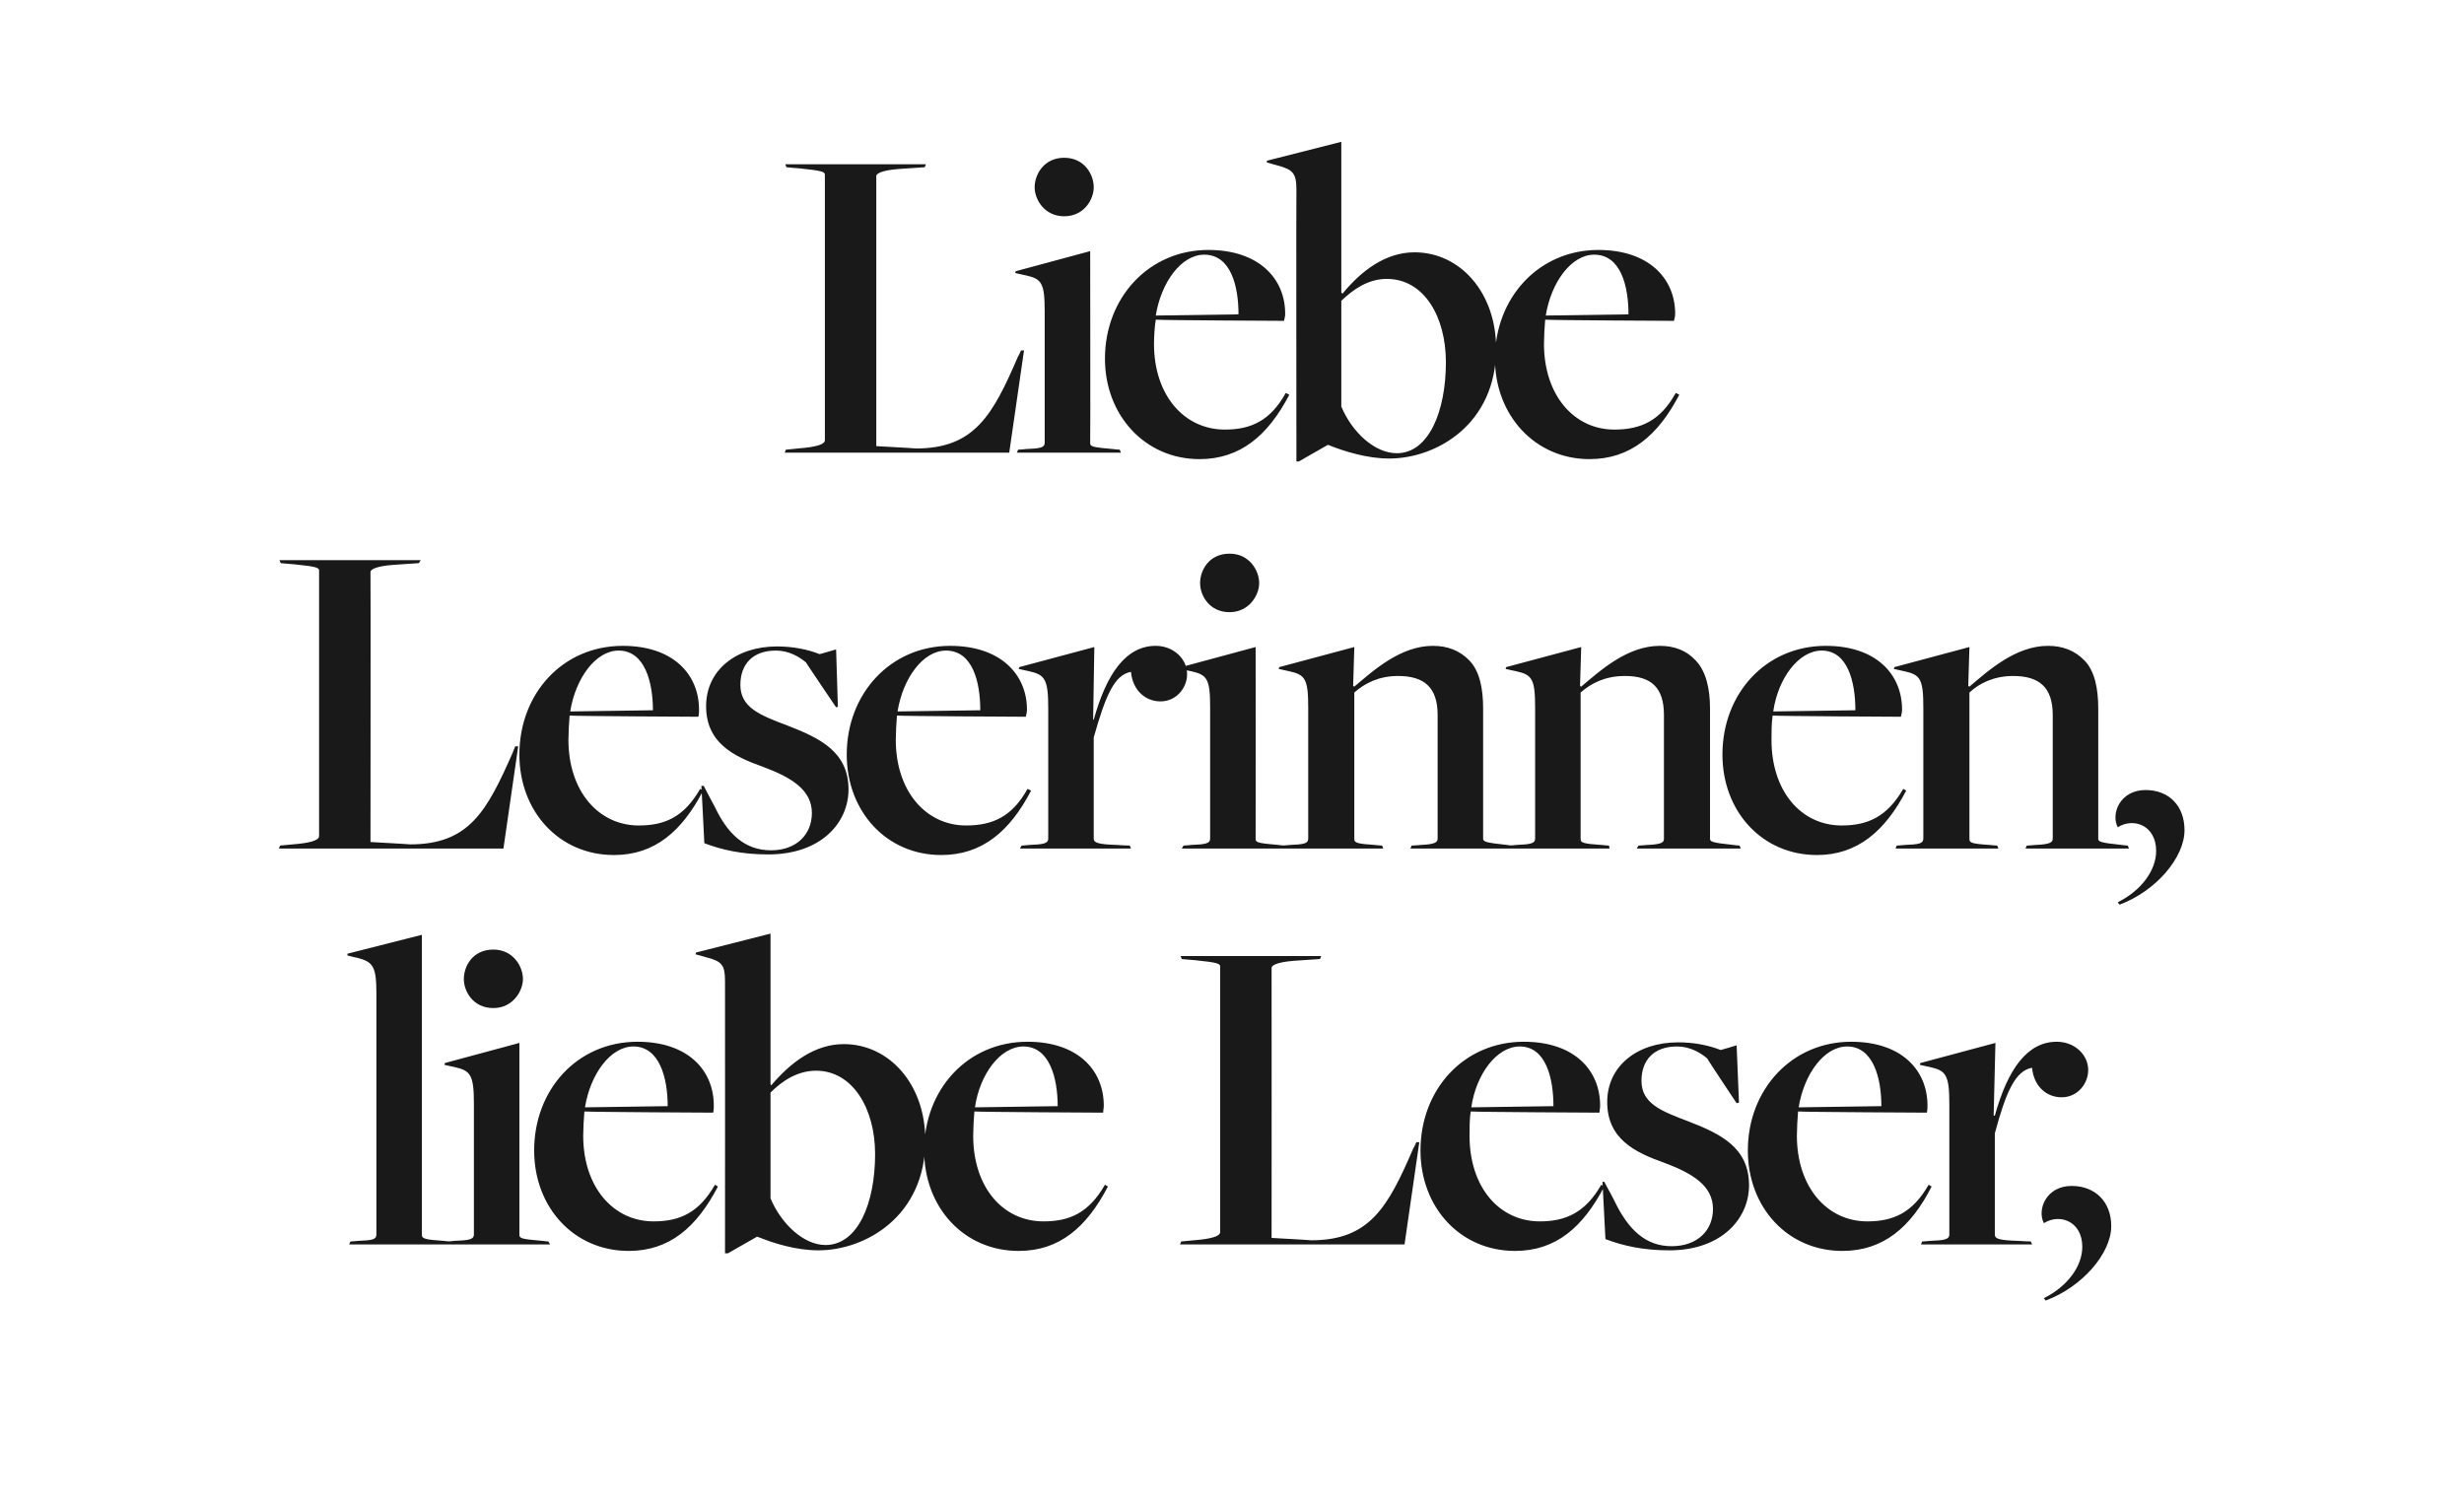 <?xml version="1.0" standalone="no"?><!DOCTYPE svg PUBLIC "-//W3C//DTD SVG 1.1//EN" "http://www.w3.org/Graphics/SVG/1.1/DTD/svg11.dtd"><svg xmlns="http://www.w3.org/2000/svg" version="1.1" width="417px" height="255px" viewBox="0 -24 417 255" style="top:-24px">  <desc>Liebe Leserinnen, liebe Leser,</desc>  <defs/>  <g id="Polygon312291">    <path d="M 59.3 186.1 C 59.3 186.1 60.56 186.03 60.6 186 C 63 185.9 63.7 185.8 63.7 184.9 C 63.7 184.9 63.7 144.1 63.7 144.1 C 63.7 139.5 63.1 138.8 60.5 138.1 C 60.48 138.13 58.8 137.7 58.8 137.7 L 58.8 137.4 L 71.4 134.2 C 71.4 134.2 71.4 185.01 71.4 185 C 71.4 185.6 71.9 185.8 75.1 186 C 75.14 186.03 76.2 186.1 76.2 186.1 L 76.4 186.6 L 59.1 186.6 L 59.3 186.1 Z M 78.5 141.7 C 78.5 139.5 80 136.7 83.5 136.7 C 86.8 136.7 88.5 139.5 88.5 141.7 C 88.5 143.7 86.8 146.6 83.5 146.6 C 80 146.6 78.5 143.7 78.5 141.7 Z M 75.7 186.1 C 75.7 186.1 76.91 186.03 76.9 186 C 79.3 185.9 80.2 185.8 80.2 184.9 C 80.2 184.9 80.2 162.7 80.2 162.7 C 80.2 157.9 79.6 157.2 77 156.6 C 76.99 156.62 75.2 156.2 75.2 156.2 L 75.3 155.9 L 87.9 152.5 C 87.9 152.5 87.91 185.01 87.9 185 C 87.9 185.6 88.4 185.7 91.8 186 C 91.81 186.03 92.8 186.1 92.8 186.1 L 93.1 186.6 L 75.4 186.6 L 75.7 186.1 Z M 90.4 170.7 C 90.4 160.4 97.7 152.3 107.9 152.3 C 116.4 152.3 120.8 157.1 120.8 163.1 C 120.8 163.6 120.8 163.8 120.7 164.3 C 120.7 164.3 100 164.2 98.9 164.1 C 98.8 165.2 98.7 167.1 98.7 168.2 C 98.7 176.9 103.8 182.7 110.6 182.7 C 115.1 182.7 118.3 181.2 121 176.5 C 121 176.5 121.5 176.8 121.5 176.8 C 117.9 183.7 113.3 187.7 106.4 187.7 C 97.1 187.7 90.4 180.3 90.4 170.7 Z M 113 163.2 C 113 158.4 111.6 153.1 107.2 153.1 C 103.3 153.1 99.9 157.8 99 163.4 C 99 163.4 113 163.2 113 163.2 Z M 122.7 142.1 C 122.7 139.3 122.2 138.7 119.5 138 C 119.52 137.98 117.7 137.5 117.7 137.5 L 117.8 137.2 L 130.4 134 L 130.4 159.5 C 130.4 159.5 130.52 159.66 130.5 159.7 C 133.8 155.8 137.9 152.7 142.8 152.7 C 150.5 152.7 156.6 159.5 156.6 169 C 156.6 181.8 146.5 187.6 138.5 187.6 C 134.7 187.6 130.9 186.4 128.2 185.3 C 128.18 185.32 128.1 185.3 128.1 185.3 L 123.2 188.1 L 122.7 188.1 C 122.7 188.1 122.72 142.11 122.7 142.1 Z M 148.1 171.3 C 148.1 163.6 144.3 157.2 138.1 157.2 C 134.9 157.2 132.3 159 130.4 160.9 C 130.4 160.9 130.4 178.8 130.4 178.8 C 132.2 183.1 136 186.7 139.7 186.7 C 145.2 186.7 148.1 179.6 148.1 171.3 Z M 156.4 170.7 C 156.4 160.4 163.7 152.3 173.9 152.3 C 182.4 152.3 186.8 157.1 186.8 163.1 C 186.8 163.6 186.7 163.8 186.7 164.3 C 186.7 164.3 166 164.2 164.9 164.1 C 164.8 165.2 164.7 167.1 164.7 168.2 C 164.7 176.9 169.7 182.7 176.6 182.7 C 181.1 182.7 184.3 181.2 187 176.5 C 187 176.5 187.5 176.8 187.5 176.8 C 183.9 183.7 179.3 187.7 172.4 187.7 C 163.1 187.7 156.4 180.3 156.4 170.7 Z M 179 163.2 C 179 158.4 177.6 153.1 173.2 153.1 C 169.3 153.1 165.8 157.8 165 163.4 C 165 163.4 179 163.2 179 163.2 Z M 199.9 186.1 C 199.9 186.1 203.05 185.79 203.1 185.8 C 205.8 185.5 206.5 185 206.5 184.5 C 206.5 184.5 206.5 139.6 206.5 139.6 C 206.5 139.1 206.2 138.9 202.3 138.5 C 202.27 138.52 200 138.3 200 138.3 L 199.8 137.8 L 223.6 137.8 L 223.4 138.3 C 223.4 138.3 218.96 138.6 219 138.6 C 216.4 138.8 215.2 139.3 215.2 139.8 C 215.22 139.85 215.2 185.5 215.2 185.5 C 215.2 185.5 221.93 185.87 221.9 185.9 C 231.8 185.9 234.9 180.3 239.2 170.3 C 239.24 170.35 239.7 169.3 239.7 169.3 L 240.2 169.3 L 237.7 186.6 L 199.7 186.6 L 199.9 186.1 Z M 240.4 170.7 C 240.4 160.4 247.7 152.3 257.9 152.3 C 266.4 152.3 270.8 157.1 270.8 163.1 C 270.8 163.6 270.7 163.8 270.7 164.3 C 270.7 164.3 250 164.2 248.9 164.1 C 248.7 165.2 248.7 167.1 248.7 168.2 C 248.7 176.9 253.7 182.7 260.6 182.7 C 265 182.7 268.3 181.2 271 176.5 C 271 176.5 271.5 176.8 271.5 176.8 C 267.9 183.7 263.3 187.7 256.4 187.7 C 247.1 187.7 240.4 180.3 240.4 170.7 Z M 262.9 163.2 C 262.9 158.4 261.6 153.1 257.2 153.1 C 253.3 153.1 249.8 157.8 249 163.4 C 249 163.4 262.9 163.2 262.9 163.2 Z M 271.7 185.7 C 271.71 185.71 271.2 176 271.2 176 L 271.5 176 C 271.5 176 273.34 179.4 273.3 179.4 C 275.6 184.1 278.5 186.9 282.9 186.9 C 287.3 186.9 289.9 184.2 289.9 180.6 C 289.9 176.7 286.5 174.6 281.7 172.8 C 276.6 171 272 168.7 272 162.5 C 272 156.4 277.1 152.4 284 152.4 C 286.7 152.4 289.2 152.9 291.2 153.7 C 291.21 153.73 293.9 152.9 293.9 152.9 L 294.3 162.6 L 293.9 162.7 C 293.9 162.7 288.87 155.14 288.9 155.1 C 287.8 154.2 286.1 153.1 283.8 153.1 C 279.9 153.1 277.8 155.4 277.8 158.9 C 277.8 162.7 281 164 285.8 165.8 C 291.2 167.9 296 170.2 296 176.6 C 296 182.2 291.4 187.6 282.5 187.6 C 278 187.6 274.6 186.8 271.7 185.7 Z M 295.8 170.7 C 295.8 160.4 303.2 152.3 313.3 152.3 C 321.8 152.3 326.2 157.1 326.2 163.1 C 326.2 163.6 326.2 163.8 326.1 164.3 C 326.1 164.3 305.4 164.2 304.3 164.1 C 304.2 165.2 304.1 167.1 304.1 168.2 C 304.1 176.9 309.2 182.7 316 182.7 C 320.5 182.7 323.7 181.2 326.4 176.5 C 326.4 176.5 326.9 176.8 326.9 176.8 C 323.4 183.7 318.7 187.7 311.8 187.7 C 302.5 187.7 295.8 180.3 295.8 170.7 Z M 318.4 163.2 C 318.4 158.4 317 153.1 312.6 153.1 C 308.7 153.1 305.3 157.8 304.4 163.4 C 304.4 163.4 318.4 163.2 318.4 163.2 Z M 325.3 186.1 C 325.3 186.1 326.59 186.03 326.6 186 C 329 185.9 329.9 185.8 329.9 184.9 C 329.9 184.9 329.9 162.8 329.9 162.8 C 329.9 157.9 329.3 157.2 326.7 156.6 C 326.67 156.62 324.9 156.2 324.9 156.2 L 325 155.9 L 337.7 152.5 L 337.4 164.8 C 337.4 164.8 337.59 164.81 337.6 164.8 C 339.8 156.9 343.1 152.3 348.1 152.3 C 351 152.3 353.4 154.4 353.4 157.1 C 353.4 159.4 351.6 161.7 348.9 161.7 C 346.4 161.7 344.2 159.9 343.9 156.7 C 341.1 157.2 339.5 160.7 337.6 167.8 C 337.6 167.8 337.6 184.9 337.6 184.9 C 337.6 185.6 338.1 185.9 341.6 186 C 341.65 186.03 343.7 186.1 343.7 186.1 L 343.9 186.6 L 325.1 186.6 L 325.3 186.1 Z M 345.9 195.7 C 349.9 193.7 352.4 190.3 352.4 187 C 352.4 182.7 348.6 181.3 345.9 183 C 344.7 180.7 346.3 176.7 350.6 176.7 C 354.6 176.7 357.3 179.4 357.3 183.5 C 357.3 188.1 352.4 193.8 346.2 196.1 C 346.2 196.1 345.9 195.7 345.9 195.7 Z " stroke="none" fill="#191919"/>  </g>  <g id="Polygon312290">    <path d="M 47.4 119.1 C 47.4 119.1 50.57 118.79 50.6 118.8 C 53.3 118.5 54 118 54 117.5 C 54 117.5 54 72.6 54 72.6 C 54 72.1 53.8 71.9 49.8 71.5 C 49.79 71.52 47.5 71.3 47.5 71.3 L 47.3 70.8 L 71.2 70.8 L 70.9 71.3 C 70.9 71.3 66.48 71.6 66.5 71.6 C 63.9 71.8 62.7 72.3 62.7 72.8 C 62.74 72.85 62.7 118.5 62.7 118.5 C 62.7 118.5 69.44 118.87 69.4 118.9 C 79.4 118.9 82.4 113.3 86.8 103.3 C 86.76 103.35 87.2 102.3 87.2 102.3 L 87.7 102.3 L 85.2 119.6 L 47.2 119.6 L 47.4 119.1 Z M 87.9 103.7 C 87.9 93.4 95.2 85.3 105.4 85.3 C 113.9 85.3 118.3 90.1 118.3 96.1 C 118.3 96.6 118.3 96.8 118.2 97.3 C 118.2 97.3 97.5 97.2 96.4 97.1 C 96.3 98.2 96.2 100.1 96.2 101.2 C 96.2 109.9 101.3 115.7 108.1 115.7 C 112.6 115.7 115.8 114.2 118.5 109.5 C 118.5 109.5 119 109.8 119 109.8 C 115.4 116.7 110.8 120.7 103.9 120.7 C 94.6 120.7 87.9 113.3 87.9 103.7 Z M 110.5 96.2 C 110.5 91.4 109.1 86.1 104.7 86.1 C 100.8 86.1 97.4 90.8 96.5 96.4 C 96.5 96.4 110.5 96.2 110.5 96.2 Z M 119.2 118.7 C 119.22 118.71 118.7 109 118.7 109 L 119.1 109 C 119.1 109 120.86 112.4 120.9 112.4 C 123.1 117.1 126 119.9 130.5 119.9 C 134.8 119.9 137.4 117.2 137.4 113.6 C 137.4 109.7 134 107.6 129.2 105.8 C 124.1 104 119.5 101.7 119.5 95.5 C 119.5 89.4 124.6 85.4 131.5 85.4 C 134.2 85.4 136.7 85.9 138.7 86.7 C 138.72 86.73 141.5 85.9 141.5 85.9 L 141.8 95.6 L 141.5 95.7 C 141.5 95.7 136.38 88.14 136.4 88.1 C 135.3 87.2 133.6 86.1 131.3 86.1 C 127.4 86.1 125.3 88.4 125.3 91.9 C 125.3 95.7 128.5 97 133.3 98.8 C 138.7 100.9 143.6 103.2 143.6 109.6 C 143.6 115.2 139 120.6 130 120.6 C 125.5 120.6 122.1 119.8 119.2 118.7 Z M 143.3 103.7 C 143.3 93.4 150.7 85.3 160.8 85.3 C 169.3 85.3 173.8 90.1 173.8 96.1 C 173.8 96.6 173.7 96.8 173.6 97.3 C 173.6 97.3 152.9 97.2 151.8 97.1 C 151.7 98.2 151.6 100.1 151.6 101.2 C 151.6 109.9 156.7 115.7 163.5 115.7 C 168 115.7 171.3 114.2 173.9 109.5 C 173.9 109.5 174.5 109.8 174.5 109.8 C 170.9 116.7 166.2 120.7 159.3 120.7 C 150 120.7 143.3 113.3 143.3 103.7 Z M 165.9 96.2 C 165.9 91.4 164.6 86.1 160.1 86.1 C 156.2 86.1 152.8 90.8 151.9 96.4 C 151.9 96.4 165.9 96.2 165.9 96.2 Z M 172.9 119.1 C 172.9 119.1 174.11 119.03 174.1 119 C 176.5 118.9 177.4 118.8 177.4 117.9 C 177.4 117.9 177.4 95.8 177.4 95.8 C 177.4 90.9 176.8 90.2 174.2 89.6 C 174.19 89.62 172.4 89.2 172.4 89.2 L 172.5 88.9 L 185.2 85.5 L 185 97.8 C 185 97.8 185.11 97.81 185.1 97.8 C 187.3 89.9 190.6 85.3 195.6 85.3 C 198.5 85.3 200.9 87.4 200.9 90.1 C 200.9 92.4 199.1 94.7 196.4 94.7 C 193.9 94.7 191.7 92.9 191.4 89.7 C 188.6 90.2 187.1 93.7 185.1 100.8 C 185.1 100.8 185.1 117.9 185.1 117.9 C 185.1 118.6 185.7 118.9 189.2 119 C 189.16 119.03 191.2 119.1 191.2 119.1 L 191.4 119.6 L 172.6 119.6 L 172.9 119.1 Z M 203.1 74.7 C 203.1 72.5 204.6 69.7 208.1 69.7 C 211.4 69.7 213.1 72.5 213.1 74.7 C 213.1 76.7 211.4 79.6 208.1 79.6 C 204.6 79.6 203.1 76.7 203.1 74.7 Z M 200.3 119.1 C 200.3 119.1 201.53 119.03 201.5 119 C 203.9 118.9 204.8 118.8 204.8 117.9 C 204.8 117.9 204.8 95.7 204.8 95.7 C 204.8 90.9 204.3 90.2 201.6 89.6 C 201.6 89.62 199.8 89.2 199.8 89.2 L 199.9 88.9 L 212.5 85.5 C 212.5 85.5 212.52 118.01 212.5 118 C 212.5 118.6 213 118.7 216.4 119 C 216.42 119.03 217.4 119.1 217.4 119.1 L 217.7 119.6 L 200 119.6 L 200.3 119.1 Z M 216.9 119.1 C 216.9 119.1 218.16 119.03 218.2 119 C 220.6 118.9 221.4 118.8 221.4 117.9 C 221.4 117.9 221.4 95.8 221.4 95.8 C 221.4 90.9 220.9 90.2 218.2 89.6 C 218.24 89.62 216.4 89.2 216.4 89.2 L 216.5 88.9 L 229.2 85.5 L 229 92.1 C 229 92.1 229.24 92.19 229.2 92.2 C 232.4 89.5 237 85.3 242.5 85.3 C 245 85.3 247 86.1 248.6 87.7 C 250.4 89.5 251 92.5 251 95.9 C 251 95.9 251 117.9 251 117.9 C 251 118.4 251.2 118.6 255.1 119 C 255.06 119.03 256 119.1 256 119.1 L 256.2 119.6 L 238.7 119.6 L 238.9 119.1 C 238.9 119.1 240.32 119.03 240.3 119 C 243 118.9 243.3 118.5 243.3 117.9 C 243.3 117.9 243.3 97 243.3 97 C 243.3 92.3 241 90.4 236.6 90.4 C 233.4 90.4 231 91.6 229.2 93.2 C 229.2 93.2 229.2 118 229.2 118 C 229.2 118.6 229.6 118.8 232.7 119 C 232.75 119.03 233.9 119.1 233.9 119.1 L 234.1 119.6 L 216.7 119.6 L 216.9 119.1 Z M 255.3 119.1 C 255.3 119.1 256.52 119.03 256.5 119 C 258.9 118.9 259.8 118.8 259.8 117.9 C 259.8 117.9 259.8 95.8 259.8 95.8 C 259.8 90.9 259.3 90.2 256.6 89.6 C 256.6 89.62 254.8 89.2 254.8 89.2 L 254.9 88.9 L 267.6 85.5 L 267.4 92.1 C 267.4 92.1 267.6 92.19 267.6 92.2 C 270.8 89.5 275.4 85.3 280.9 85.3 C 283.4 85.3 285.4 86.1 286.9 87.7 C 288.7 89.5 289.4 92.5 289.4 95.9 C 289.4 95.9 289.4 117.9 289.4 117.9 C 289.4 118.4 289.5 118.6 293.4 119 C 293.42 119.03 294.4 119.1 294.4 119.1 L 294.6 119.6 L 277 119.6 L 277.3 119.1 C 277.3 119.1 278.68 119.03 278.7 119 C 281.4 118.9 281.6 118.5 281.6 117.9 C 281.6 117.9 281.6 97 281.6 97 C 281.6 92.3 279.4 90.4 275 90.4 C 271.7 90.4 269.3 91.6 267.5 93.2 C 267.5 93.2 267.5 118 267.5 118 C 267.5 118.6 267.9 118.8 271.1 119 C 271.11 119.03 272.3 119.1 272.3 119.1 L 272.4 119.6 L 255 119.6 L 255.3 119.1 Z M 291.5 103.7 C 291.5 93.4 298.8 85.3 309 85.3 C 317.5 85.3 321.9 90.1 321.9 96.1 C 321.9 96.6 321.8 96.8 321.7 97.3 C 321.7 97.3 301.1 97.2 300 97.1 C 299.8 98.2 299.8 100.1 299.8 101.2 C 299.8 109.9 304.8 115.7 311.7 115.7 C 316.1 115.7 319.4 114.2 322.1 109.5 C 322.1 109.5 322.6 109.8 322.6 109.8 C 319 116.7 314.3 120.7 307.5 120.7 C 298.2 120.7 291.5 113.3 291.5 103.7 Z M 314 96.2 C 314 91.4 312.7 86.1 308.3 86.1 C 304.4 86.1 300.9 90.8 300.1 96.4 C 300.1 96.4 314 96.2 314 96.2 Z M 321 119.1 C 321 119.1 322.25 119.03 322.3 119 C 324.7 118.9 325.5 118.8 325.5 117.9 C 325.5 117.9 325.5 95.8 325.5 95.8 C 325.5 90.9 325 90.2 322.3 89.6 C 322.33 89.62 320.5 89.2 320.5 89.2 L 320.6 88.9 L 333.3 85.5 L 333.1 92.1 C 333.1 92.1 333.33 92.19 333.3 92.2 C 336.5 89.5 341.1 85.3 346.6 85.3 C 349.1 85.3 351.1 86.1 352.7 87.7 C 354.5 89.5 355.1 92.5 355.1 95.9 C 355.1 95.9 355.1 117.9 355.1 117.9 C 355.1 118.4 355.2 118.6 359.1 119 C 359.15 119.03 360.1 119.1 360.1 119.1 L 360.3 119.6 L 342.8 119.6 L 343 119.1 C 343 119.1 344.4 119.03 344.4 119 C 347.1 118.9 347.4 118.5 347.4 117.9 C 347.4 117.9 347.4 97 347.4 97 C 347.4 92.3 345.1 90.4 340.7 90.4 C 337.5 90.4 335 91.6 333.3 93.2 C 333.3 93.2 333.3 118 333.3 118 C 333.3 118.6 333.6 118.8 336.8 119 C 336.84 119.03 338 119.1 338 119.1 L 338.2 119.6 L 320.8 119.6 L 321 119.1 Z M 358.4 128.7 C 362.4 126.7 364.9 123.3 364.9 120 C 364.9 115.7 361.1 114.3 358.4 116 C 357.2 113.7 358.8 109.7 363.1 109.7 C 367.1 109.7 369.7 112.4 369.7 116.5 C 369.7 121.1 364.9 126.8 358.7 129.1 C 358.7 129.1 358.4 128.7 358.4 128.7 Z " stroke="none" fill="#191919"/>  </g>  <g id="Polygon312289">    <path d="M 133 52.1 C 133 52.1 136.14 51.79 136.1 51.8 C 138.9 51.5 139.6 51 139.6 50.5 C 139.6 50.5 139.6 5.6 139.6 5.6 C 139.6 5.1 139.3 4.9 135.4 4.5 C 135.36 4.52 133.1 4.3 133.1 4.3 L 132.9 3.8 L 156.7 3.8 L 156.5 4.3 C 156.5 4.3 152.05 4.6 152.1 4.6 C 149.5 4.8 148.3 5.3 148.3 5.8 C 148.31 5.85 148.3 51.5 148.3 51.5 C 148.3 51.5 155.02 51.87 155 51.9 C 164.9 51.9 168 46.3 172.3 36.3 C 172.33 36.35 172.8 35.3 172.8 35.3 L 173.3 35.3 L 170.8 52.6 L 132.8 52.6 L 133 52.1 Z M 175.1 7.7 C 175.1 5.5 176.7 2.7 180.1 2.7 C 183.5 2.7 185.1 5.5 185.1 7.7 C 185.1 9.7 183.5 12.6 180.1 12.6 C 176.7 12.6 175.1 9.7 175.1 7.7 Z M 172.3 52.1 C 172.3 52.1 173.55 52.03 173.5 52 C 176 51.9 176.8 51.8 176.8 50.9 C 176.8 50.9 176.8 28.7 176.8 28.7 C 176.8 23.9 176.3 23.2 173.6 22.6 C 173.63 22.62 171.8 22.2 171.8 22.2 L 171.9 21.9 L 184.5 18.5 C 184.5 18.5 184.55 51.01 184.5 51 C 184.5 51.6 185 51.7 188.4 52 C 188.45 52.03 189.5 52.1 189.5 52.1 L 189.7 52.6 L 172.1 52.6 L 172.3 52.1 Z M 187 36.7 C 187 26.4 194.4 18.3 204.5 18.3 C 213 18.3 217.5 23.1 217.5 29.1 C 217.5 29.6 217.4 29.8 217.3 30.3 C 217.3 30.3 196.6 30.2 195.6 30.1 C 195.4 31.2 195.3 33.1 195.3 34.2 C 195.3 42.9 200.4 48.7 207.3 48.7 C 211.7 48.7 215 47.2 217.6 42.5 C 217.6 42.5 218.2 42.8 218.2 42.8 C 214.6 49.7 209.9 53.7 203 53.7 C 193.8 53.7 187 46.3 187 36.7 Z M 209.6 29.2 C 209.6 24.4 208.3 19.1 203.8 19.1 C 199.9 19.1 196.5 23.8 195.6 29.4 C 195.6 29.4 209.6 29.2 209.6 29.2 Z M 219.4 8.1 C 219.4 5.3 218.8 4.7 216.2 4 C 216.16 3.98 214.4 3.5 214.4 3.5 L 214.4 3.2 L 227 0 L 227 25.5 C 227 25.5 227.16 25.66 227.2 25.7 C 230.4 21.8 234.5 18.7 239.4 18.7 C 247.1 18.7 253.2 25.5 253.2 35 C 253.2 47.8 243.1 53.6 235.1 53.6 C 231.4 53.6 227.5 52.4 224.8 51.3 C 224.82 51.32 224.7 51.3 224.7 51.3 L 219.8 54.1 L 219.4 54.1 C 219.4 54.1 219.36 8.11 219.4 8.1 Z M 244.7 37.3 C 244.7 29.6 241 23.2 234.7 23.2 C 231.5 23.2 229 25 227 26.9 C 227 26.9 227 44.8 227 44.8 C 228.8 49.1 232.6 52.7 236.4 52.7 C 241.8 52.7 244.7 45.6 244.7 37.3 Z M 253 36.7 C 253 26.4 260.4 18.3 270.5 18.3 C 279 18.3 283.5 23.1 283.5 29.1 C 283.5 29.6 283.4 29.8 283.3 30.3 C 283.3 30.3 262.6 30.2 261.5 30.1 C 261.4 31.2 261.3 33.1 261.3 34.2 C 261.3 42.9 266.4 48.7 273.2 48.7 C 277.7 48.7 281 47.2 283.6 42.5 C 283.6 42.5 284.2 42.8 284.2 42.8 C 280.6 49.7 275.9 53.7 269 53.7 C 259.8 53.7 253 46.3 253 36.7 Z M 275.6 29.2 C 275.6 24.4 274.3 19.1 269.8 19.1 C 265.9 19.1 262.5 23.8 261.6 29.4 C 261.6 29.4 275.6 29.2 275.6 29.2 Z " stroke="none" fill="#191919"/>  </g></svg>